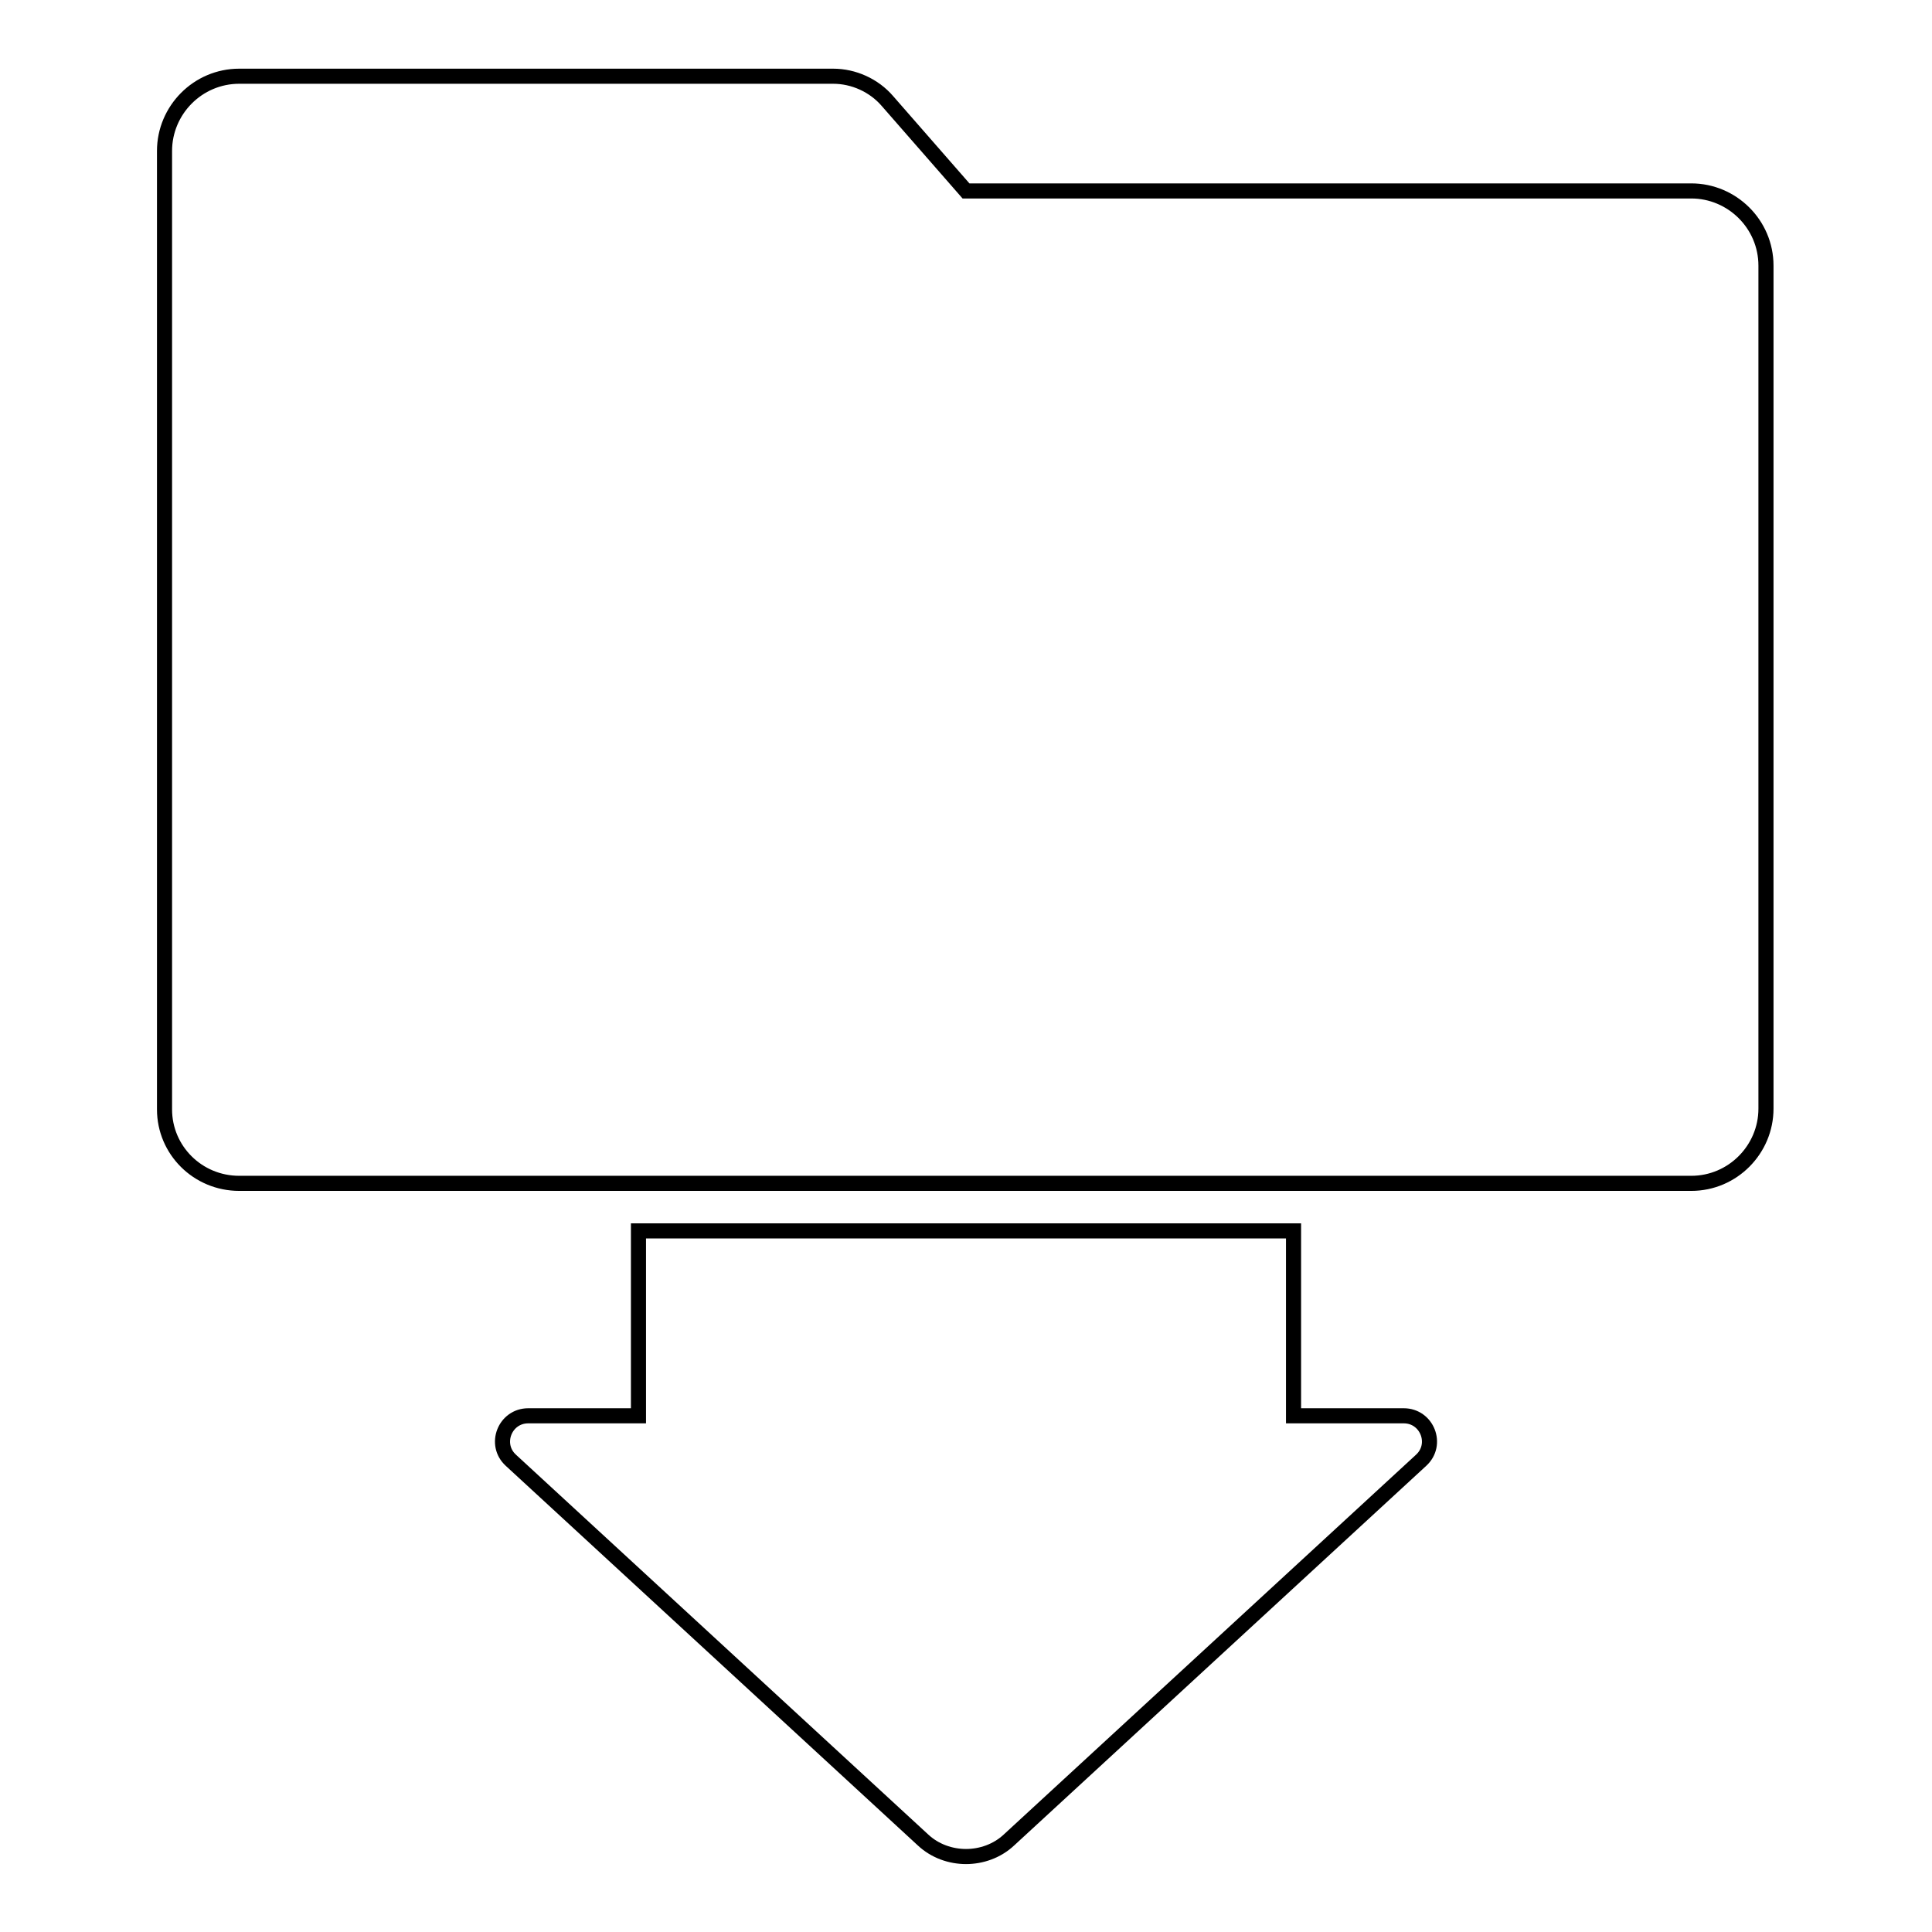 <?xml version="1.0" encoding="utf-8"?>
<!-- Svg Vector Icons : http://www.onlinewebfonts.com/icon -->
<!DOCTYPE svg PUBLIC "-//W3C//DTD SVG 1.1//EN" "http://www.w3.org/Graphics/SVG/1.1/DTD/svg11.dtd">
<svg version="1.1" xmlns="http://www.w3.org/2000/svg" xmlns:xlink="http://www.w3.org/1999/xlink" x="0px" y="0px" viewBox="0 0 256 256" enable-background="new 0 0 256 256" xml:space="preserve">
<g><g><g><g><path stroke-width="2" fill-opacity="0" stroke="#000000"  d="M84.6,163.1v24.5H70c-3.1,0-4.6,3.8-2.3,5.9l54.6,50.3c1.6,1.5,3.7,2.2,5.7,2.2c2,0,4.1-0.7,5.7-2.2l54.6-50.3c2.3-2.1,0.8-5.9-2.3-5.9h-14.6v-24.5H84.6L84.6,163.1z"/><path stroke-width="2" fill-opacity="0" stroke="#000000"  d="M31.7,156.8h46.6h3.1h3.1h86.8h3.1h3.1h46.6c5.5,0,9.9-4.5,9.9-9.9V35.2c0-5.5-4.5-9.9-9.9-9.9H128l-10.4-11.9c-1.8-2.1-4.5-3.3-7.2-3.3H31.7c-5.5,0-9.9,4.5-9.9,9.9v127C21.8,152.4,26.2,156.8,31.7,156.8z"/></g></g><g></g><g></g><g></g><g></g><g></g><g></g><g></g><g></g><g></g><g></g><g></g><g></g><g></g><g></g><g></g></g></g>
</svg>